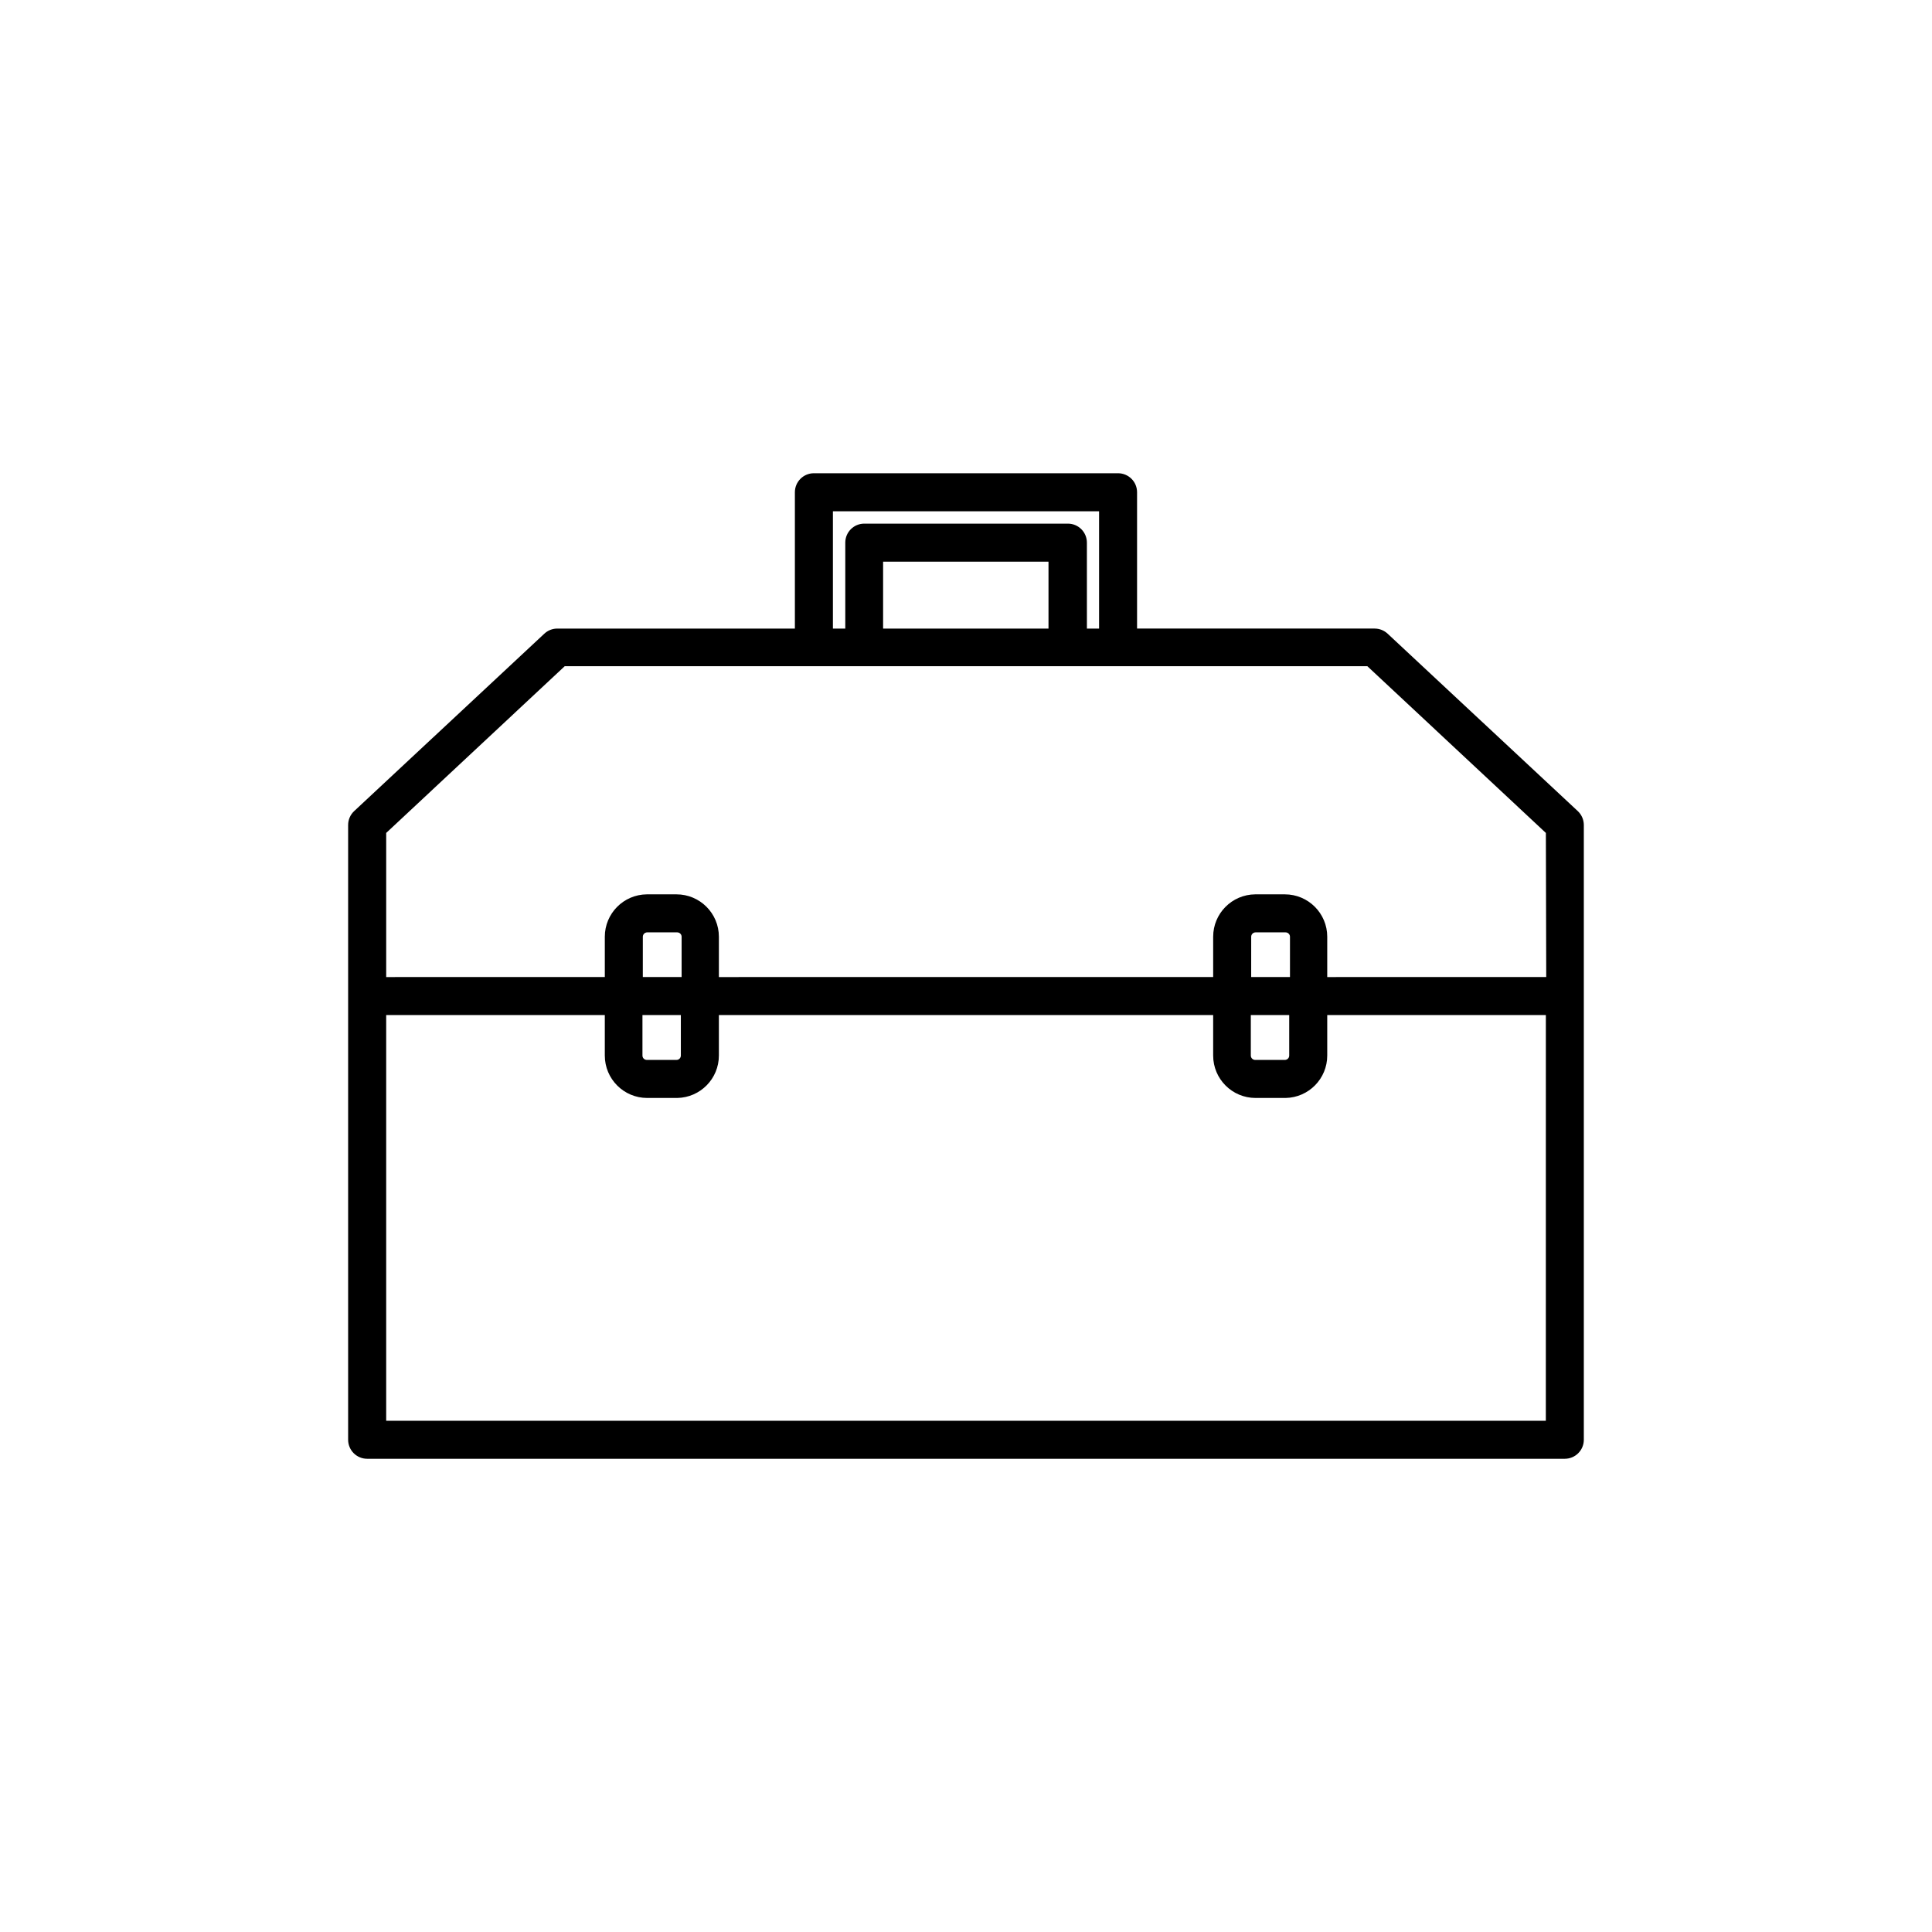 <?xml version="1.0" encoding="UTF-8"?>
<!-- Uploaded to: ICON Repo, www.iconrepo.com, Generator: ICON Repo Mixer Tools -->
<svg fill="#000000" width="800px" height="800px" version="1.1" viewBox="144 144 512 512" xmlns="http://www.w3.org/2000/svg">
 <path d="m562.12 358.94-50.383-47.004c-0.93-0.871-2.152-1.355-3.426-1.359h-62.977v-36.125c0-1.336-0.527-2.617-1.473-3.562-0.945-0.945-2.227-1.477-3.562-1.477h-80.609c-2.785 0-5.039 2.258-5.039 5.039v36.125h-62.977c-1.273 0.004-2.496 0.488-3.426 1.359l-50.383 47.004c-1.023 0.949-1.605 2.281-1.609 3.68v162.93c0 1.336 0.531 2.617 1.473 3.562 0.945 0.945 2.227 1.477 3.562 1.477h317.4c1.336 0 2.617-0.531 3.562-1.477 0.945-0.945 1.477-2.227 1.477-3.562v-162.93c-0.008-1.398-0.59-2.731-1.613-3.68zm-197.39-79.449h70.535v31.086h-3.223l-0.004-22.773c0-1.336-0.527-2.617-1.473-3.562-0.945-0.945-2.227-1.477-3.562-1.477h-53.961c-2.781 0-5.035 2.258-5.035 5.039v22.773h-3.277zm57.133 13.352v17.734h-43.832v-17.734zm131.8 227.67h-307.32v-107.51h57.938v10.73c0 6.207 5.031 11.238 11.234 11.238h7.961c6.129-0.113 11.035-5.109 11.035-11.238v-10.73h130.99v10.73c0 6.207 5.031 11.238 11.238 11.238h7.961-0.004c6.129-0.113 11.035-5.109 11.035-11.238v-10.73h57.938zm-229.23-107.51v10.73c0 0.309-0.121 0.602-0.34 0.82-0.215 0.219-0.512 0.34-0.816 0.34h-7.859c-0.641 0-1.16-0.52-1.16-1.16v-10.73zm-10.078-10.078 0.004-10.68c0-0.637 0.52-1.156 1.156-1.156h7.961c0.641 0 1.16 0.52 1.16 1.156v10.68zm171.3 10.078v10.73c0 0.309-0.121 0.602-0.336 0.82-0.219 0.219-0.516 0.34-0.82 0.34h-7.859c-0.641 0-1.16-0.52-1.16-1.16v-10.73zm-10.078-10.078 0.004-10.68c0-0.637 0.52-1.156 1.16-1.156h7.961-0.004c0.641 0 1.16 0.52 1.16 1.156v10.68zm78.191 0-58.035 0.004v-10.684c0-6.203-5.031-11.234-11.234-11.234h-7.859c-6.168 0.055-11.137 5.07-11.137 11.234v10.68l-130.99 0.004v-10.684c0-6.203-5.031-11.234-11.234-11.234h-7.859c-6.168 0.055-11.137 5.07-11.137 11.234v10.68l-57.938 0.004v-38.191l47.309-44.184h212.71l47.309 44.184z"/>
</svg>